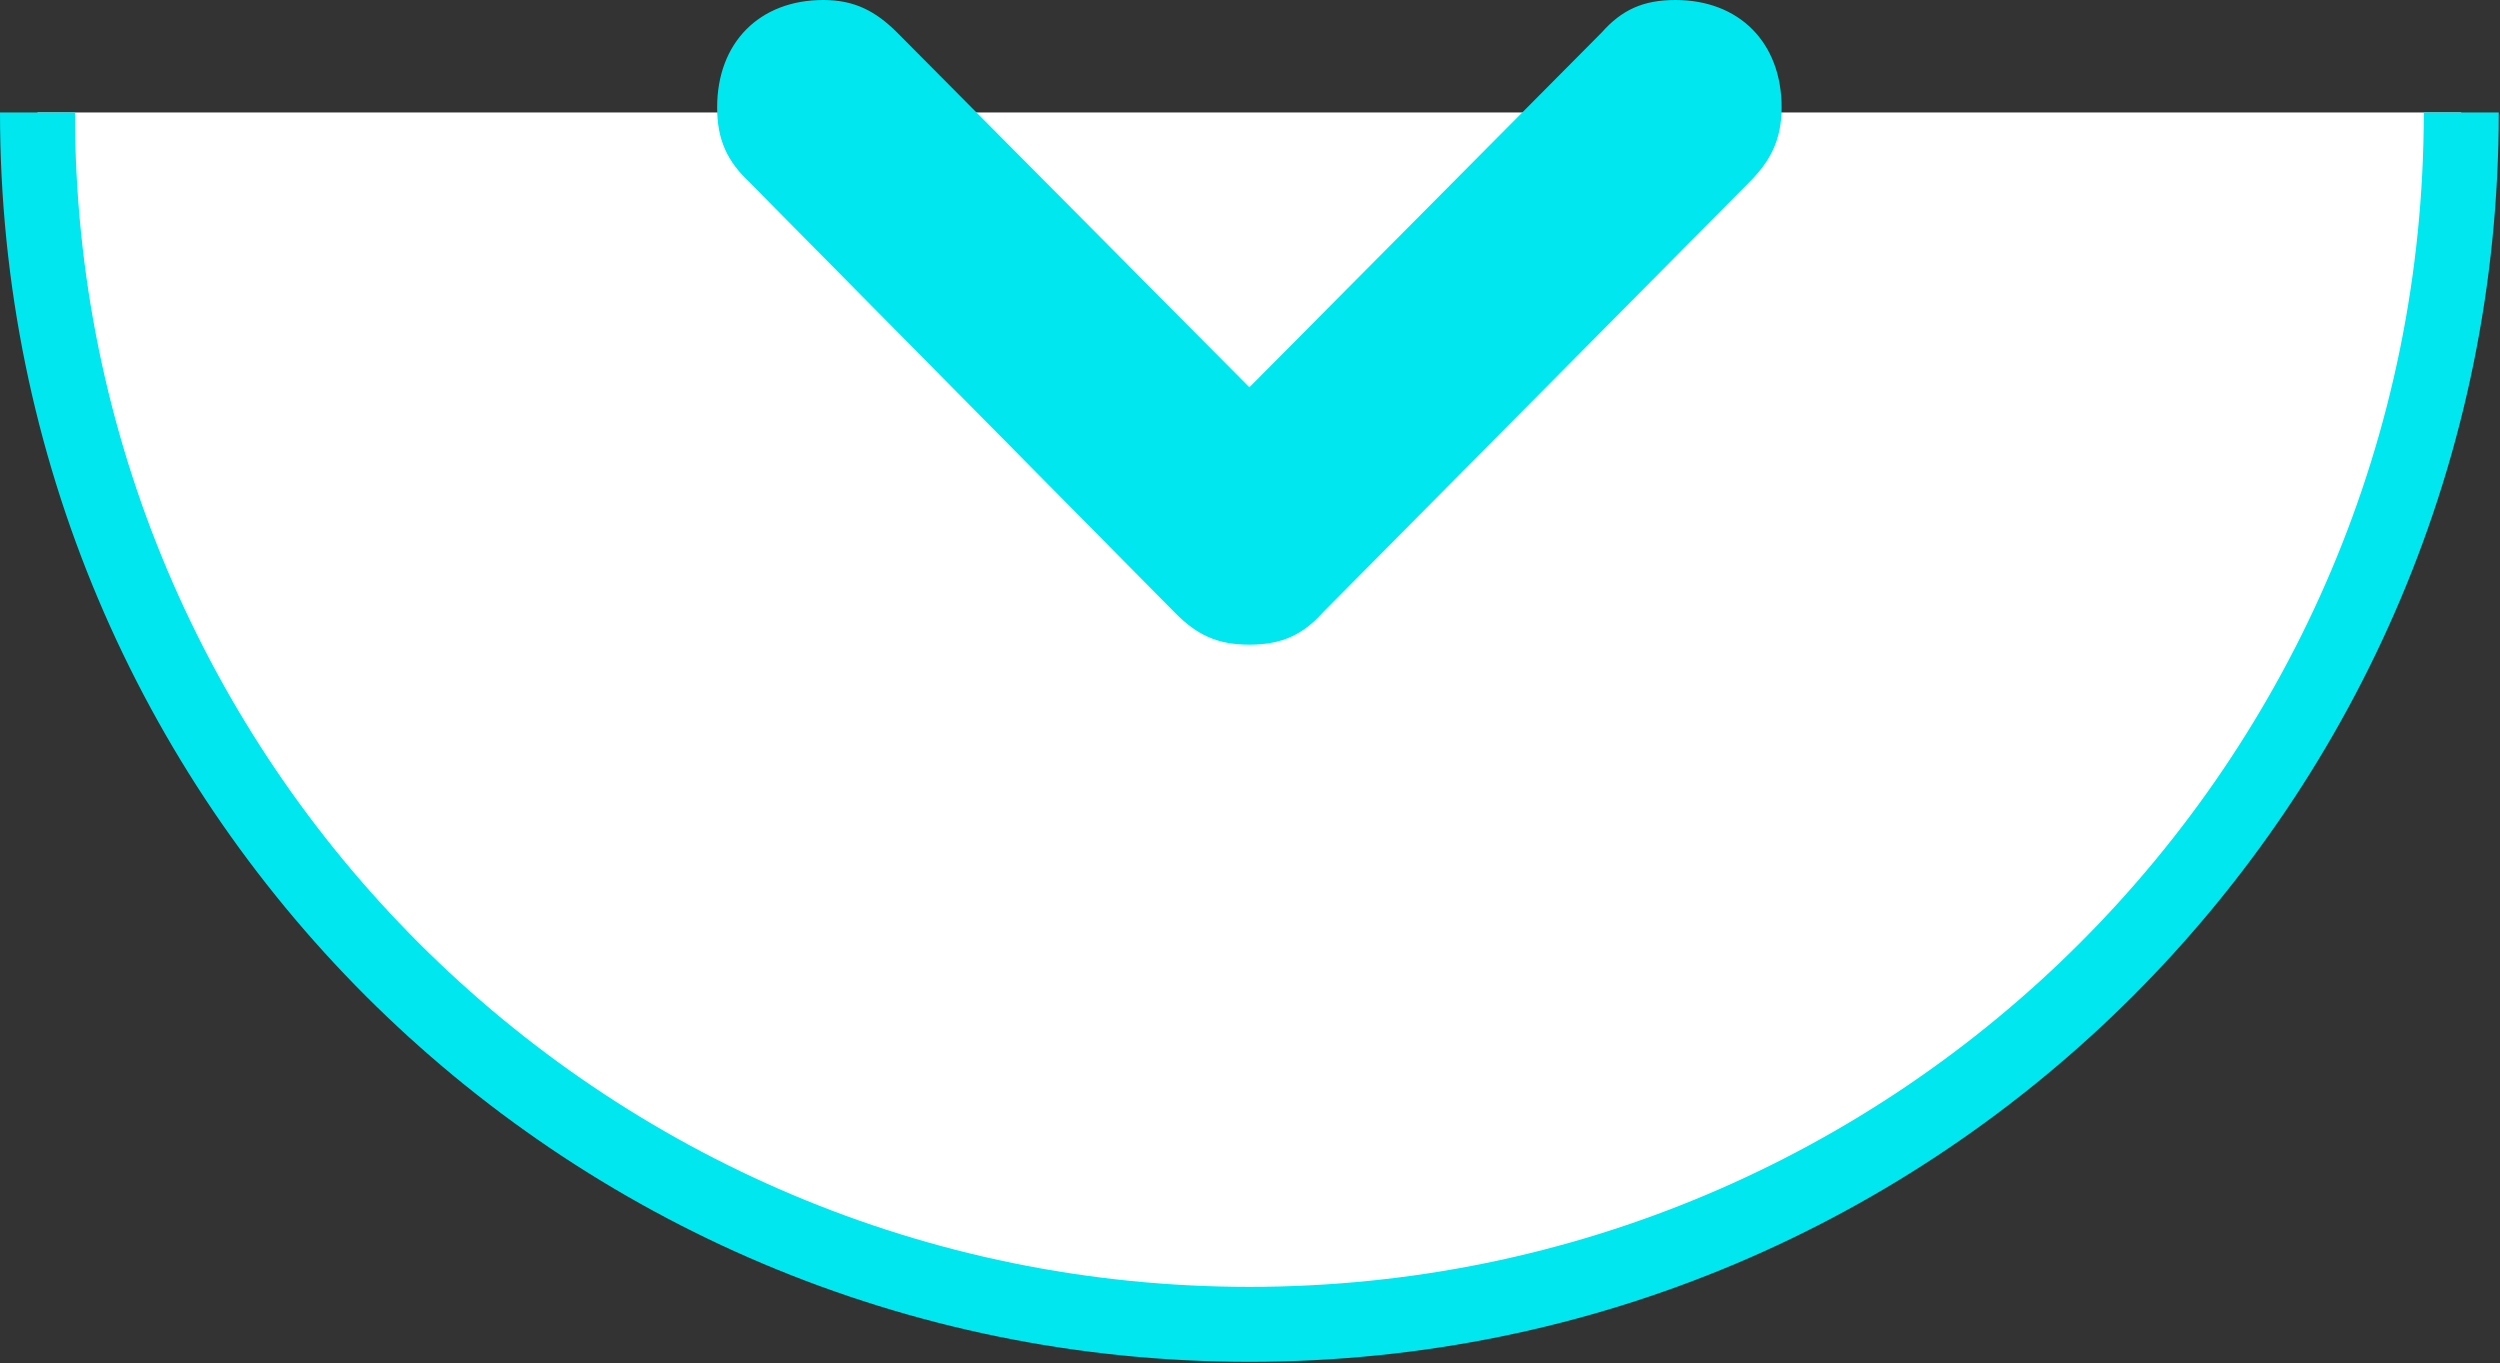 <?xml version="1.0" encoding="utf-8"?>
<!-- Generator: Adobe Illustrator 27.5.0, SVG Export Plug-In . SVG Version: 6.00 Build 0)  -->
<svg version="1.1" id="Circle_with_arrow" shape-rendering="geometricPrecision" text-rendering="geometricPrecision"
	 xmlns="http://www.w3.org/2000/svg" xmlns:xlink="http://www.w3.org/1999/xlink" x="0px" y="0px" viewBox="0 0 200.1 109.1"
	 style="enable-background:new 0 0 200.1 109.1;" xml:space="preserve">
<rect x="0" y="0" width="200.1" height="109.1" fill="#333333" stroke="none"/>
<style type="text/css">
	.st0{fill:#FFFFFF;stroke:#00E7EF;stroke-width:6;stroke-miterlimit:8;}
	.st1{fill:#00E7EF;}
	.st2{display:none;fill-rule:evenodd;clip-rule:evenodd;fill:#FFFFFF;}
</style>
<path id="Circle_00000082361002778469602990000000409323940245014429_" class="st0" d="M197,9c0,53.6-43.4,97-97,97S3,62.6,3,9"/>
<path id="Arrow" class="st1" d="M100,51.6c2.6,0,4.3-0.8,5.9-2.6L140,14.6c1.7-1.7,2.6-3.4,2.6-6c0-5.2-3.4-8.6-8.5-8.6l0,0
	c-2.6,0-4.3,0.8-5.9,2.6L100,31L71.8,2.6C70.1,0.9,68.4,0,65.9,0c-5.1,0-8.5,3.4-8.5,8.6l0,0c0,2.6,0.8,4.3,2.6,6l34.1,34.5
	C95.8,50.8,97.4,51.6,100,51.6L100,51.6z"/>
<path id="Bottom_right_corner" class="st2" d="M100.2,109.1h99.8V10.4C200.1,64.9,155.4,109.1,100.2,109.1z"/>
<path id="Bottom_left_corner" class="st2" d="M0,11.4V109h102C45.6,109,0,65.3,0,11.4z"/>
</svg>
